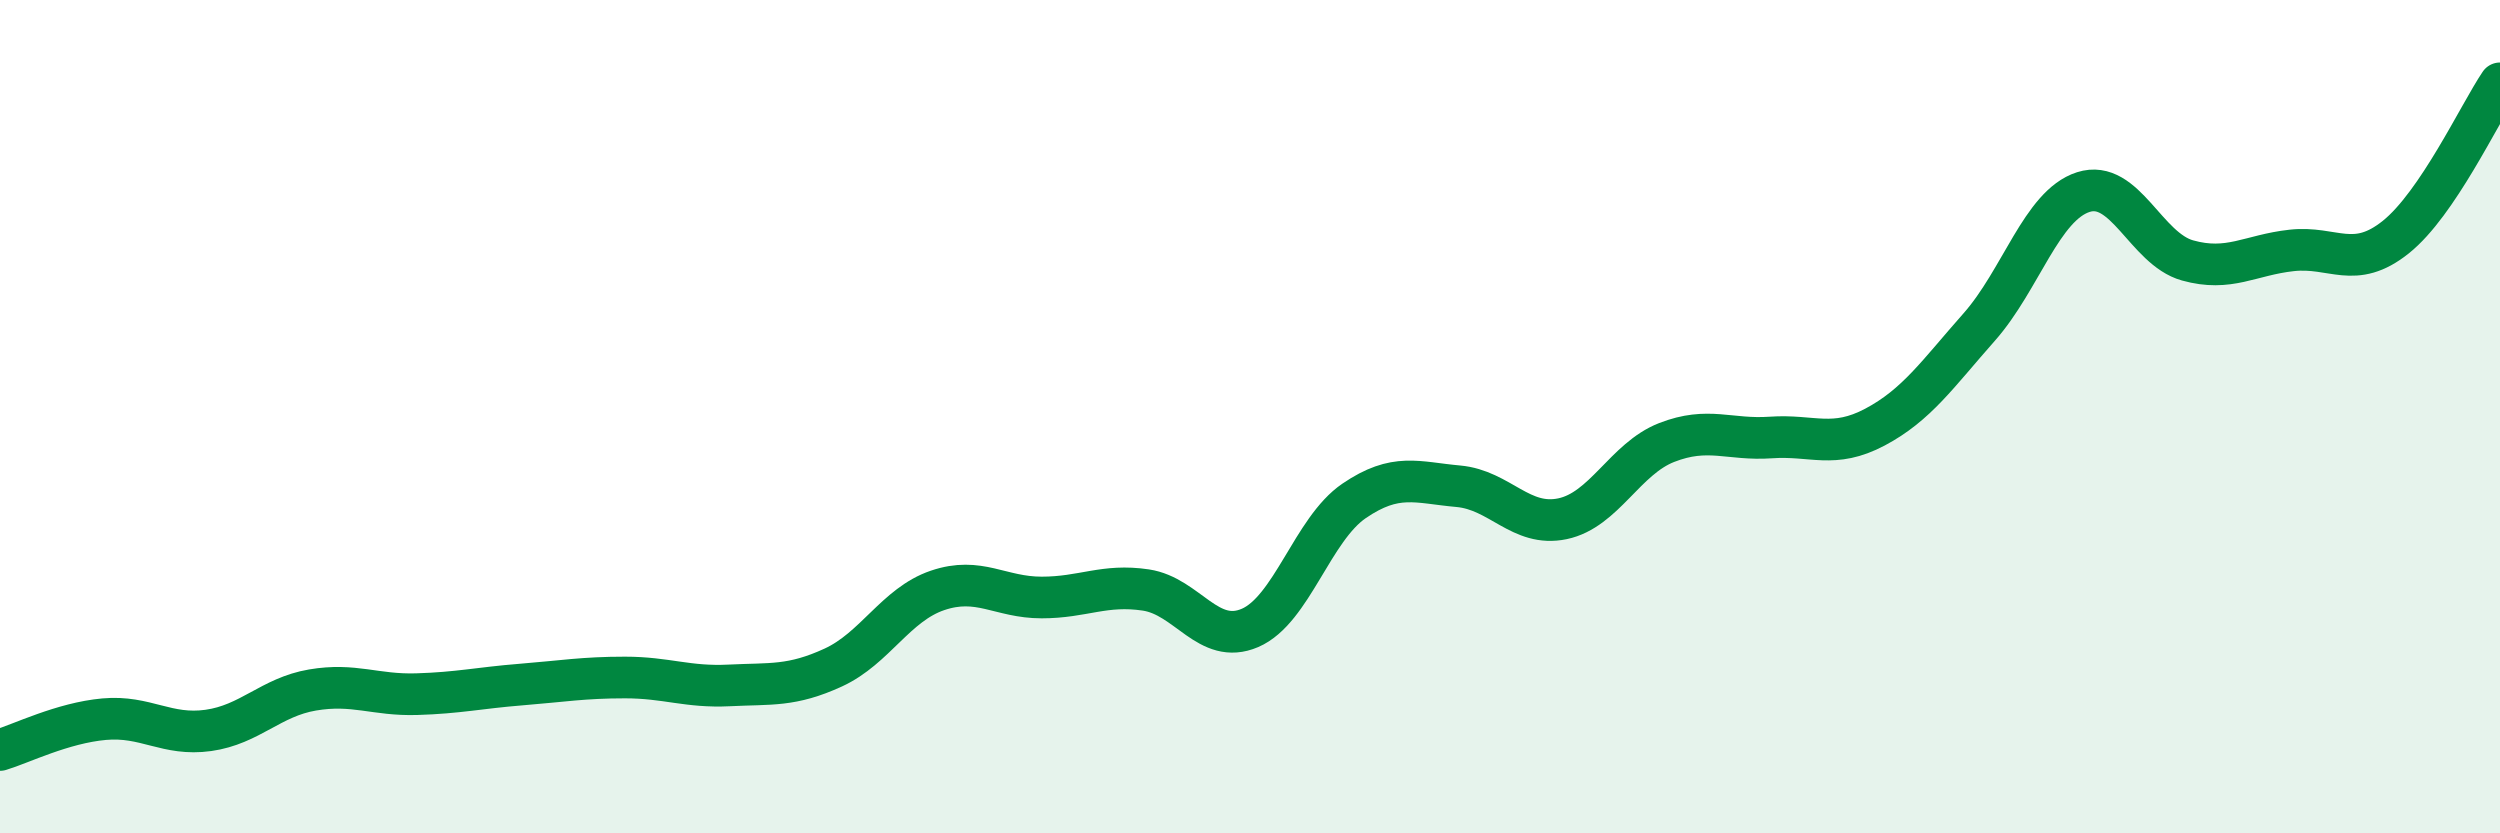 
    <svg width="60" height="20" viewBox="0 0 60 20" xmlns="http://www.w3.org/2000/svg">
      <path
        d="M 0,18 C 0.5,17.85 1.5,17.35 2.5,17.26 C 3.5,17.17 4,17.67 5,17.53 C 6,17.39 6.5,16.73 7.5,16.56 C 8.5,16.39 9,16.69 10,16.66 C 11,16.63 11.5,16.51 12.5,16.43 C 13.5,16.35 14,16.26 15,16.26 C 16,16.26 16.5,16.5 17.5,16.45 C 18.5,16.4 19,16.48 20,16.02 C 21,15.56 21.5,14.51 22.5,14.17 C 23.5,13.83 24,14.34 25,14.34 C 26,14.34 26.5,14.01 27.5,14.16 C 28.5,14.31 29,15.5 30,15.07 C 31,14.64 31.5,12.7 32.5,12.02 C 33.5,11.34 34,11.58 35,11.67 C 36,11.76 36.5,12.66 37.5,12.45 C 38.5,12.24 39,11.01 40,10.62 C 41,10.23 41.5,10.57 42.5,10.5 C 43.5,10.43 44,10.78 45,10.25 C 46,9.72 46.5,8.98 47.5,7.85 C 48.5,6.72 49,4.93 50,4.61 C 51,4.29 51.5,5.97 52.5,6.25 C 53.5,6.53 54,6.12 55,6.01 C 56,5.9 56.5,6.49 57.5,5.69 C 58.5,4.89 59.5,2.74 60,2L60 20L0 20Z"
        fill="#008740"
        opacity="0.1"
        stroke-linecap="round"
        stroke-linejoin="round"
      />
      <path
        d="M 0,18 C 0.5,17.85 1.5,17.35 2.5,17.26 C 3.5,17.17 4,17.67 5,17.53 C 6,17.39 6.5,16.73 7.5,16.56 C 8.5,16.39 9,16.69 10,16.66 C 11,16.63 11.5,16.51 12.5,16.43 C 13.5,16.35 14,16.26 15,16.26 C 16,16.26 16.5,16.5 17.5,16.45 C 18.5,16.4 19,16.48 20,16.02 C 21,15.56 21.5,14.51 22.5,14.17 C 23.5,13.83 24,14.34 25,14.34 C 26,14.34 26.5,14.01 27.5,14.16 C 28.5,14.31 29,15.5 30,15.07 C 31,14.64 31.5,12.7 32.5,12.02 C 33.5,11.34 34,11.58 35,11.67 C 36,11.76 36.5,12.66 37.5,12.45 C 38.5,12.24 39,11.01 40,10.62 C 41,10.23 41.5,10.57 42.5,10.5 C 43.5,10.43 44,10.78 45,10.25 C 46,9.72 46.5,8.98 47.5,7.85 C 48.5,6.72 49,4.93 50,4.61 C 51,4.29 51.5,5.97 52.5,6.25 C 53.5,6.53 54,6.12 55,6.01 C 56,5.9 56.5,6.49 57.5,5.69 C 58.5,4.89 59.5,2.74 60,2"
        stroke="#008740"
        stroke-width="1"
        fill="none"
        stroke-linecap="round"
        stroke-linejoin="round"
      />
    </svg>
  